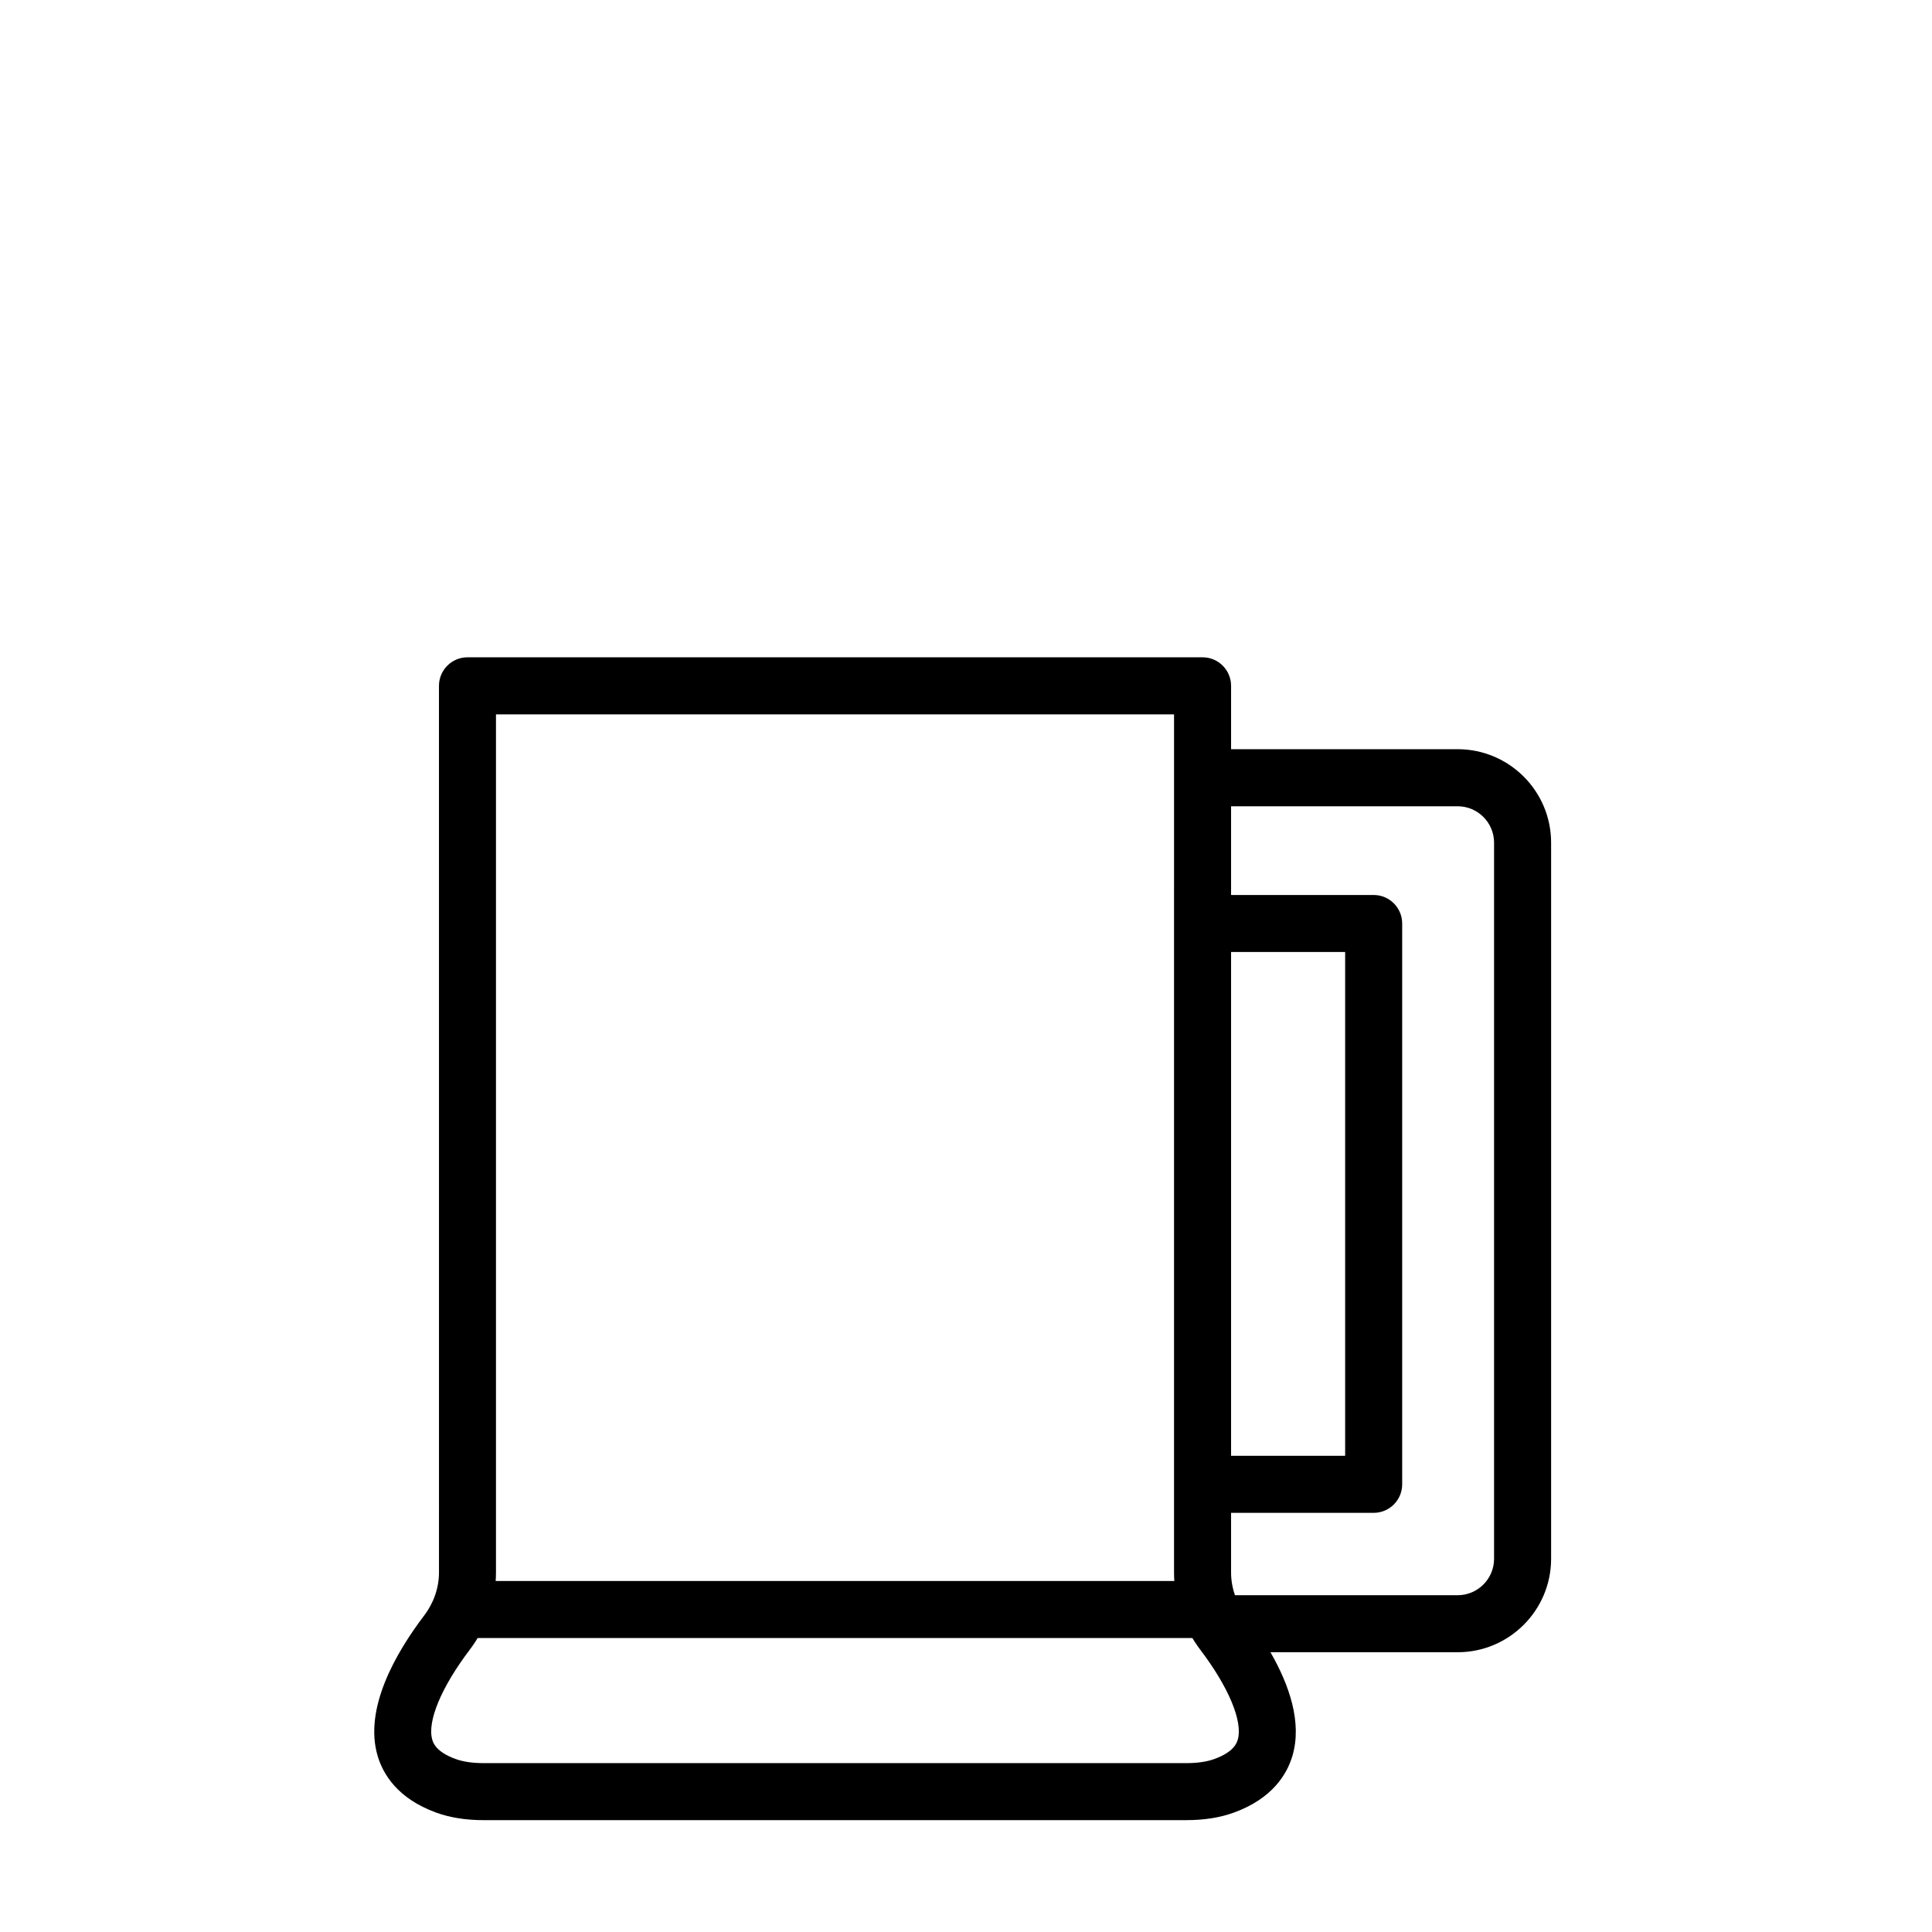 <?xml version="1.0" encoding="UTF-8"?>
<!-- Uploaded to: ICON Repo, www.iconrepo.com, Generator: ICON Repo Mixer Tools -->
<svg width="800px" height="800px" version="1.1" viewBox="144 144 512 512" xmlns="http://www.w3.org/2000/svg">
 <path transform="matrix(5.038 0 0 5.038 148.09 148.09)" d="m24.111 83.851h38.722" fill="none" stroke="#000000" stroke-linejoin="round" stroke-miterlimit="10" stroke-width="3"/>
 <path d="m458.32 626.36h-186.06c-4.82 0-8.973-0.66-12.699-2.012-10.242-3.727-14.082-10.238-15.492-15.043-3.672-12.469 4.707-27.125 12.375-37.227 2.508-3.309 3.891-7.336 3.891-11.336l-0.004-234.99c0-4.176 3.387-7.559 7.559-7.559h194.8c4.172 0 7.559 3.379 7.559 7.559v16.793h60.039c13.66 0 24.773 11.113 24.773 24.773v189.77c0 13.66-11.113 24.773-24.773 24.773h-49.605c4.969 8.641 8.434 18.594 5.828 27.441-1.414 4.805-5.254 11.32-15.496 15.043-3.723 1.355-7.875 2.012-12.695 2.012zm-182.88-293.05v227.43c0 7.281-2.473 14.551-6.969 20.477-7.523 9.91-11.32 19.035-9.914 23.82 0.23 0.797 0.945 3.211 6.16 5.109 2.039 0.742 4.504 1.102 7.531 1.102h186.07c3.031 0 5.492-0.359 7.523-1.102 5.223-1.898 5.934-4.312 6.172-5.109 1.406-4.785-2.394-13.91-9.91-23.816-4.5-5.926-6.973-13.199-6.973-20.477l0.004-227.43zm195.84 233.44h59.008c5.324 0 9.656-4.332 9.656-9.656v-189.77c0-5.324-4.332-9.656-9.656-9.656h-60.039v23.512h37.785c4.172 0 7.559 3.379 7.559 7.559v148.62c0 4.176-3.387 7.559-7.559 7.559h-37.785v15.828c0 2.027 0.355 4.059 1.031 6.004zm-1.031-36.949h30.23v-133.51h-30.23z"/>
</svg>